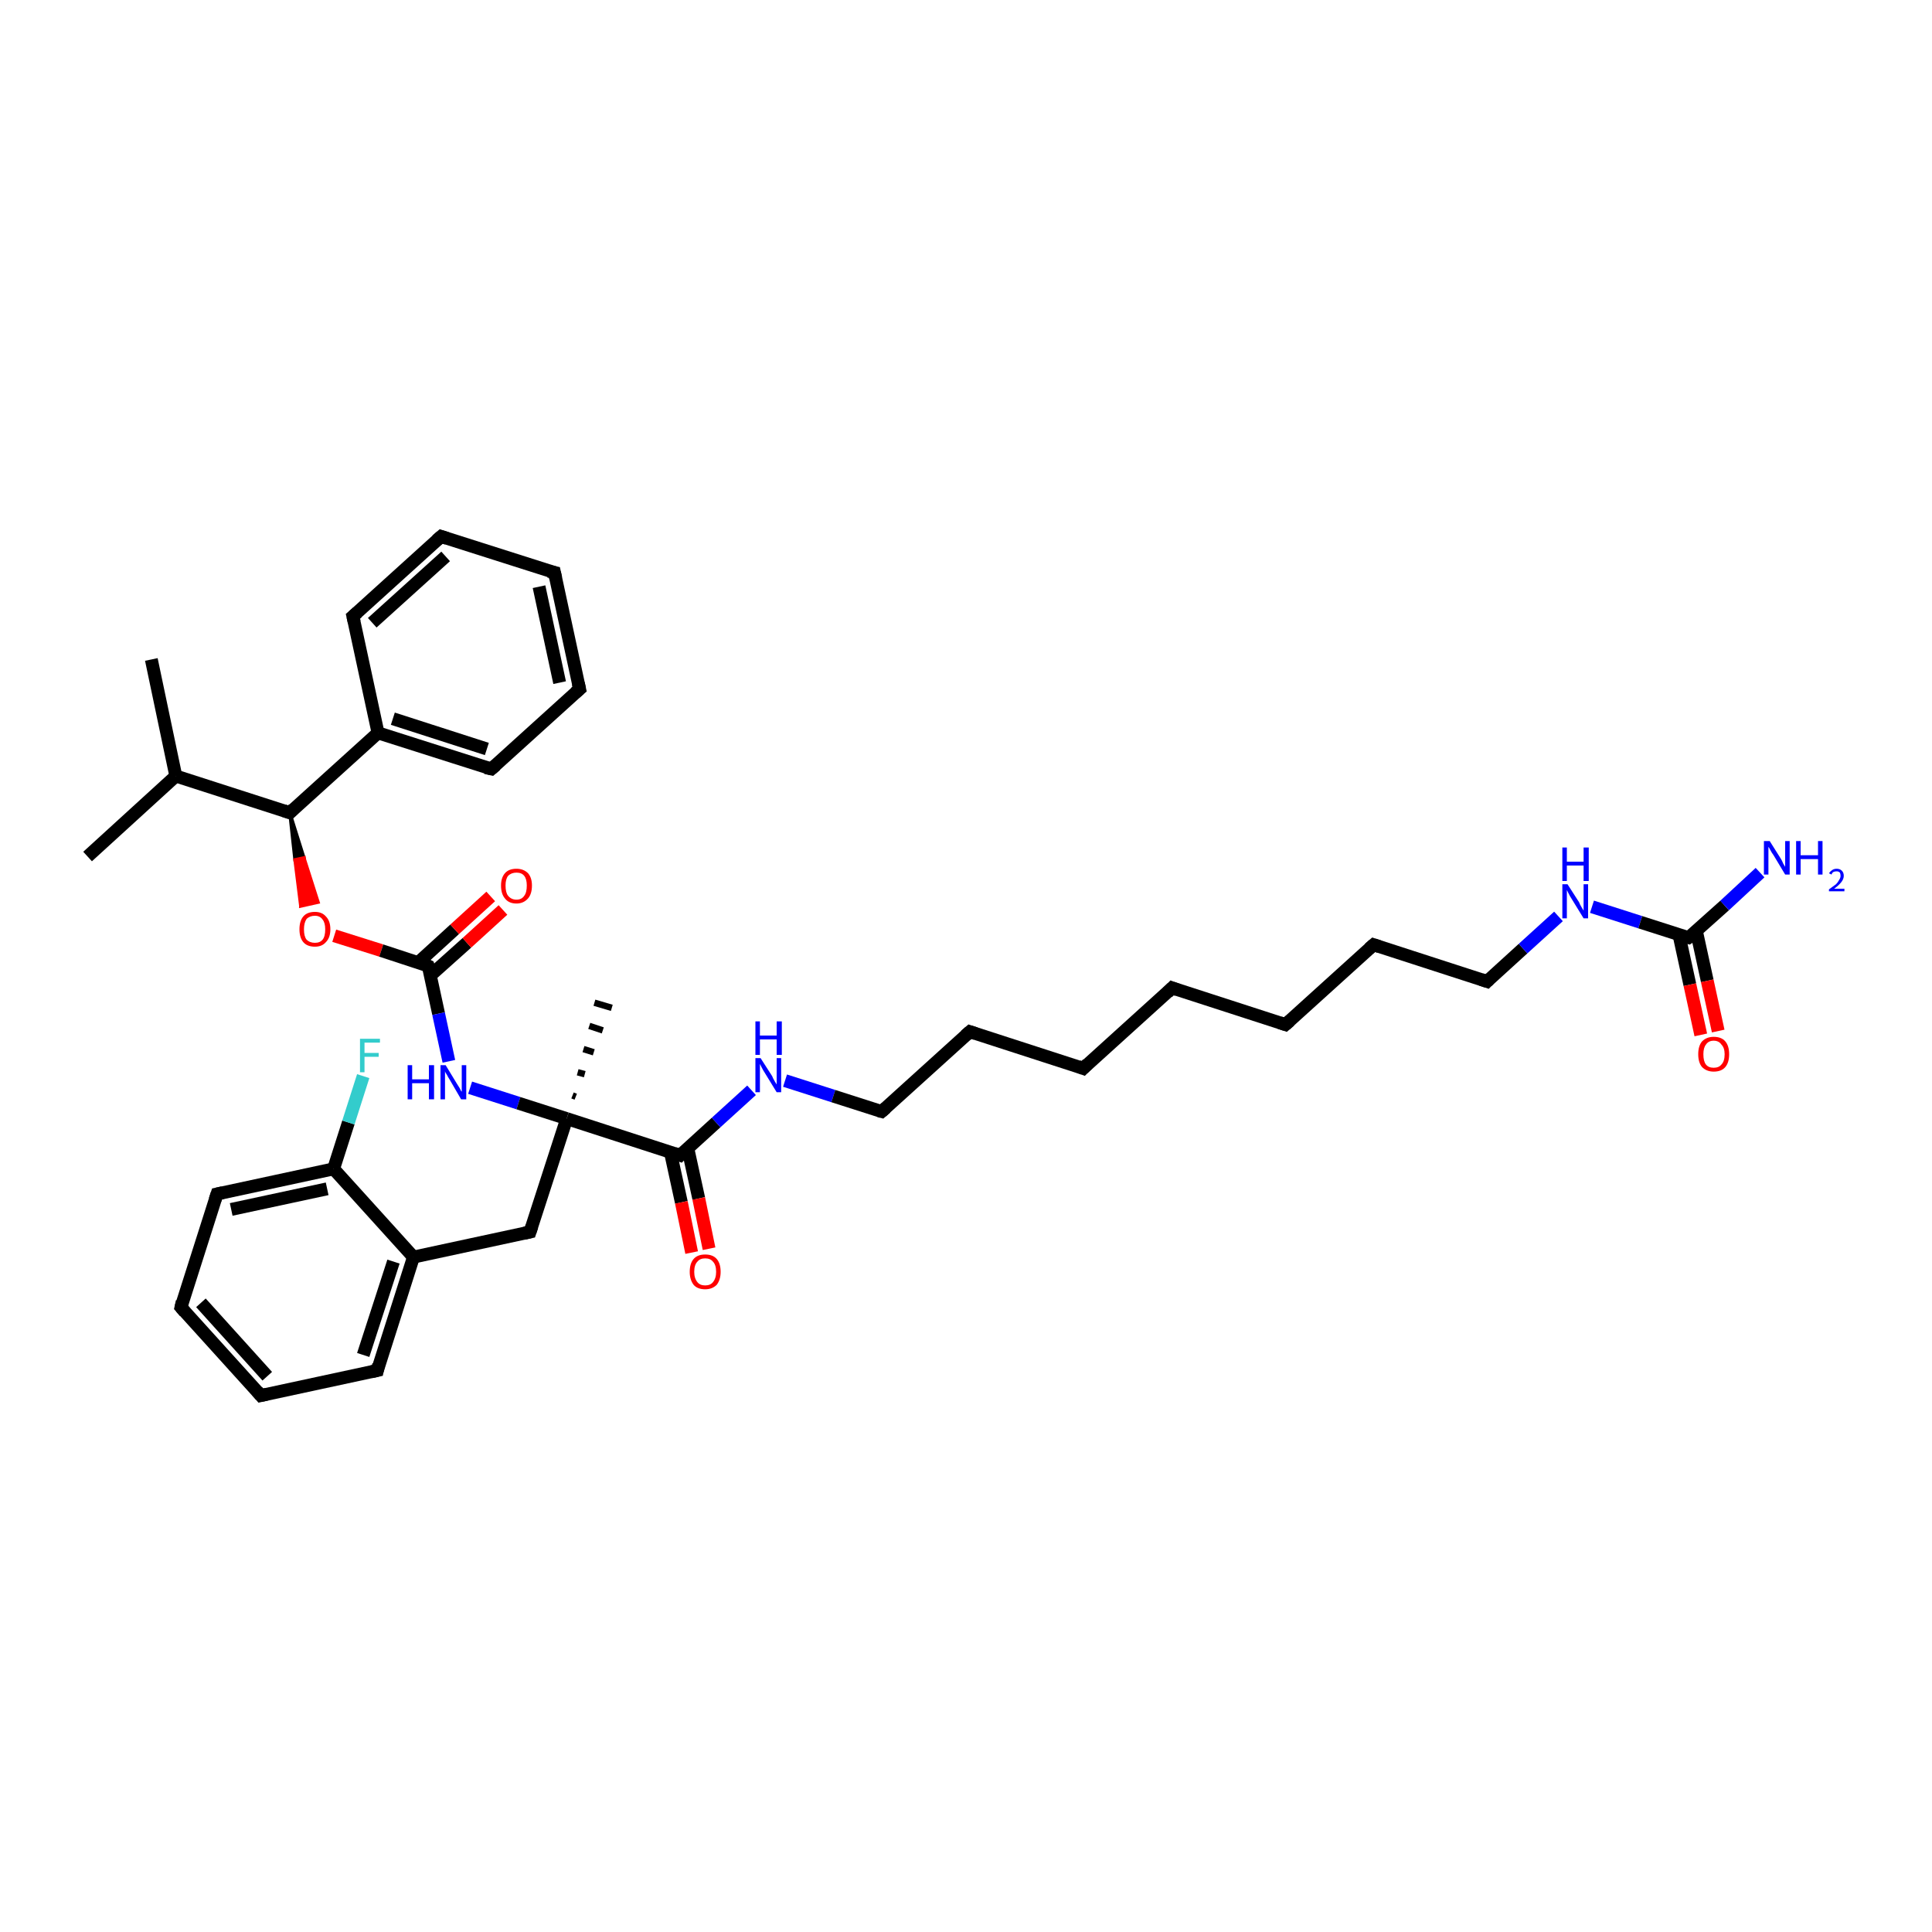 <?xml version='1.0' encoding='iso-8859-1'?>
<svg version='1.1' baseProfile='full'
              xmlns='http://www.w3.org/2000/svg'
                      xmlns:rdkit='http://www.rdkit.org/xml'
                      xmlns:xlink='http://www.w3.org/1999/xlink'
                  xml:space='preserve'
width='300px' height='300px' viewBox='0 0 300 300'>
<!-- END OF HEADER -->
<rect style='opacity:1.0;fill:#FFFFFF;stroke:none' width='300.0' height='300.0' x='0.0' y='0.0'> </rect>
<path class='bond-0 atom-0 atom-1' d='M 23.5,102.4 L 27.3,120.5' style='fill:none;fill-rule:evenodd;stroke:#000000;stroke-width:2.0px;stroke-linecap:butt;stroke-linejoin:miter;stroke-opacity:1' />
<path class='bond-1 atom-1 atom-2' d='M 27.3,120.5 L 13.6,133.0' style='fill:none;fill-rule:evenodd;stroke:#000000;stroke-width:2.0px;stroke-linecap:butt;stroke-linejoin:miter;stroke-opacity:1' />
<path class='bond-2 atom-1 atom-3' d='M 27.3,120.5 L 45.0,126.2' style='fill:none;fill-rule:evenodd;stroke:#000000;stroke-width:2.0px;stroke-linecap:butt;stroke-linejoin:miter;stroke-opacity:1' />
<path class='bond-3 atom-3 atom-4' d='M 45.0,126.2 L 47.2,133.2 L 45.8,133.5 Z' style='fill:#000000;fill-rule:evenodd;fill-opacity:1;stroke:#000000;stroke-width:0.5px;stroke-linecap:butt;stroke-linejoin:miter;stroke-opacity:1;' />
<path class='bond-3 atom-3 atom-4' d='M 47.2,133.2 L 46.7,140.7 L 49.4,140.1 Z' style='fill:#FF0000;fill-rule:evenodd;fill-opacity:1;stroke:#FF0000;stroke-width:0.5px;stroke-linecap:butt;stroke-linejoin:miter;stroke-opacity:1;' />
<path class='bond-3 atom-3 atom-4' d='M 47.2,133.2 L 45.8,133.5 L 46.7,140.7 Z' style='fill:#FF0000;fill-rule:evenodd;fill-opacity:1;stroke:#FF0000;stroke-width:0.5px;stroke-linecap:butt;stroke-linejoin:miter;stroke-opacity:1;' />
<path class='bond-4 atom-4 atom-5' d='M 51.9,145.3 L 59.2,147.6' style='fill:none;fill-rule:evenodd;stroke:#FF0000;stroke-width:2.0px;stroke-linecap:butt;stroke-linejoin:miter;stroke-opacity:1' />
<path class='bond-4 atom-4 atom-5' d='M 59.2,147.6 L 66.5,150.0' style='fill:none;fill-rule:evenodd;stroke:#000000;stroke-width:2.0px;stroke-linecap:butt;stroke-linejoin:miter;stroke-opacity:1' />
<path class='bond-5 atom-5 atom-6' d='M 66.8,151.5 L 72.5,146.4' style='fill:none;fill-rule:evenodd;stroke:#000000;stroke-width:2.0px;stroke-linecap:butt;stroke-linejoin:miter;stroke-opacity:1' />
<path class='bond-5 atom-5 atom-6' d='M 72.5,146.4 L 78.1,141.3' style='fill:none;fill-rule:evenodd;stroke:#FF0000;stroke-width:2.0px;stroke-linecap:butt;stroke-linejoin:miter;stroke-opacity:1' />
<path class='bond-5 atom-5 atom-6' d='M 64.9,149.5 L 70.6,144.3' style='fill:none;fill-rule:evenodd;stroke:#000000;stroke-width:2.0px;stroke-linecap:butt;stroke-linejoin:miter;stroke-opacity:1' />
<path class='bond-5 atom-5 atom-6' d='M 70.6,144.3 L 76.2,139.2' style='fill:none;fill-rule:evenodd;stroke:#FF0000;stroke-width:2.0px;stroke-linecap:butt;stroke-linejoin:miter;stroke-opacity:1' />
<path class='bond-6 atom-5 atom-7' d='M 66.5,150.0 L 68.1,157.4' style='fill:none;fill-rule:evenodd;stroke:#000000;stroke-width:2.0px;stroke-linecap:butt;stroke-linejoin:miter;stroke-opacity:1' />
<path class='bond-6 atom-5 atom-7' d='M 68.1,157.4 L 69.7,164.8' style='fill:none;fill-rule:evenodd;stroke:#0000FF;stroke-width:2.0px;stroke-linecap:butt;stroke-linejoin:miter;stroke-opacity:1' />
<path class='bond-7 atom-7 atom-8' d='M 73.0,168.9 L 80.5,171.3' style='fill:none;fill-rule:evenodd;stroke:#0000FF;stroke-width:2.0px;stroke-linecap:butt;stroke-linejoin:miter;stroke-opacity:1' />
<path class='bond-7 atom-7 atom-8' d='M 80.5,171.3 L 88.0,173.7' style='fill:none;fill-rule:evenodd;stroke:#000000;stroke-width:2.0px;stroke-linecap:butt;stroke-linejoin:miter;stroke-opacity:1' />
<path class='bond-8 atom-8 atom-9' d='M 88.9,170.1 L 89.4,170.3' style='fill:none;fill-rule:evenodd;stroke:#000000;stroke-width:1.0px;stroke-linecap:butt;stroke-linejoin:miter;stroke-opacity:1' />
<path class='bond-8 atom-8 atom-9' d='M 89.7,166.5 L 90.8,166.8' style='fill:none;fill-rule:evenodd;stroke:#000000;stroke-width:1.0px;stroke-linecap:butt;stroke-linejoin:miter;stroke-opacity:1' />
<path class='bond-8 atom-8 atom-9' d='M 90.6,162.9 L 92.2,163.4' style='fill:none;fill-rule:evenodd;stroke:#000000;stroke-width:1.0px;stroke-linecap:butt;stroke-linejoin:miter;stroke-opacity:1' />
<path class='bond-8 atom-8 atom-9' d='M 91.5,159.3 L 93.6,160.0' style='fill:none;fill-rule:evenodd;stroke:#000000;stroke-width:1.0px;stroke-linecap:butt;stroke-linejoin:miter;stroke-opacity:1' />
<path class='bond-8 atom-8 atom-9' d='M 92.3,155.7 L 95.0,156.5' style='fill:none;fill-rule:evenodd;stroke:#000000;stroke-width:1.0px;stroke-linecap:butt;stroke-linejoin:miter;stroke-opacity:1' />
<path class='bond-9 atom-8 atom-10' d='M 88.0,173.7 L 82.3,191.3' style='fill:none;fill-rule:evenodd;stroke:#000000;stroke-width:2.0px;stroke-linecap:butt;stroke-linejoin:miter;stroke-opacity:1' />
<path class='bond-10 atom-10 atom-11' d='M 82.3,191.3 L 64.2,195.2' style='fill:none;fill-rule:evenodd;stroke:#000000;stroke-width:2.0px;stroke-linecap:butt;stroke-linejoin:miter;stroke-opacity:1' />
<path class='bond-11 atom-11 atom-12' d='M 64.2,195.2 L 58.6,212.8' style='fill:none;fill-rule:evenodd;stroke:#000000;stroke-width:2.0px;stroke-linecap:butt;stroke-linejoin:miter;stroke-opacity:1' />
<path class='bond-11 atom-11 atom-12' d='M 61.1,195.9 L 56.4,210.4' style='fill:none;fill-rule:evenodd;stroke:#000000;stroke-width:2.0px;stroke-linecap:butt;stroke-linejoin:miter;stroke-opacity:1' />
<path class='bond-12 atom-12 atom-13' d='M 58.6,212.8 L 40.5,216.7' style='fill:none;fill-rule:evenodd;stroke:#000000;stroke-width:2.0px;stroke-linecap:butt;stroke-linejoin:miter;stroke-opacity:1' />
<path class='bond-13 atom-13 atom-14' d='M 40.5,216.7 L 28.1,203.0' style='fill:none;fill-rule:evenodd;stroke:#000000;stroke-width:2.0px;stroke-linecap:butt;stroke-linejoin:miter;stroke-opacity:1' />
<path class='bond-13 atom-13 atom-14' d='M 41.5,213.7 L 31.2,202.3' style='fill:none;fill-rule:evenodd;stroke:#000000;stroke-width:2.0px;stroke-linecap:butt;stroke-linejoin:miter;stroke-opacity:1' />
<path class='bond-14 atom-14 atom-15' d='M 28.1,203.0 L 33.7,185.4' style='fill:none;fill-rule:evenodd;stroke:#000000;stroke-width:2.0px;stroke-linecap:butt;stroke-linejoin:miter;stroke-opacity:1' />
<path class='bond-15 atom-15 atom-16' d='M 33.7,185.4 L 51.8,181.5' style='fill:none;fill-rule:evenodd;stroke:#000000;stroke-width:2.0px;stroke-linecap:butt;stroke-linejoin:miter;stroke-opacity:1' />
<path class='bond-15 atom-15 atom-16' d='M 35.9,187.8 L 50.8,184.6' style='fill:none;fill-rule:evenodd;stroke:#000000;stroke-width:2.0px;stroke-linecap:butt;stroke-linejoin:miter;stroke-opacity:1' />
<path class='bond-16 atom-16 atom-17' d='M 51.8,181.5 L 54.1,174.3' style='fill:none;fill-rule:evenodd;stroke:#000000;stroke-width:2.0px;stroke-linecap:butt;stroke-linejoin:miter;stroke-opacity:1' />
<path class='bond-16 atom-16 atom-17' d='M 54.1,174.3 L 56.4,167.1' style='fill:none;fill-rule:evenodd;stroke:#33CCCC;stroke-width:2.0px;stroke-linecap:butt;stroke-linejoin:miter;stroke-opacity:1' />
<path class='bond-17 atom-8 atom-18' d='M 88.0,173.7 L 105.6,179.4' style='fill:none;fill-rule:evenodd;stroke:#000000;stroke-width:2.0px;stroke-linecap:butt;stroke-linejoin:miter;stroke-opacity:1' />
<path class='bond-18 atom-18 atom-19' d='M 104.1,178.9 L 105.8,186.7' style='fill:none;fill-rule:evenodd;stroke:#000000;stroke-width:2.0px;stroke-linecap:butt;stroke-linejoin:miter;stroke-opacity:1' />
<path class='bond-18 atom-18 atom-19' d='M 105.8,186.7 L 107.4,194.5' style='fill:none;fill-rule:evenodd;stroke:#FF0000;stroke-width:2.0px;stroke-linecap:butt;stroke-linejoin:miter;stroke-opacity:1' />
<path class='bond-18 atom-18 atom-19' d='M 106.8,178.3 L 108.5,186.1' style='fill:none;fill-rule:evenodd;stroke:#000000;stroke-width:2.0px;stroke-linecap:butt;stroke-linejoin:miter;stroke-opacity:1' />
<path class='bond-18 atom-18 atom-19' d='M 108.5,186.1 L 110.1,193.9' style='fill:none;fill-rule:evenodd;stroke:#FF0000;stroke-width:2.0px;stroke-linecap:butt;stroke-linejoin:miter;stroke-opacity:1' />
<path class='bond-19 atom-18 atom-20' d='M 105.6,179.4 L 111.2,174.3' style='fill:none;fill-rule:evenodd;stroke:#000000;stroke-width:2.0px;stroke-linecap:butt;stroke-linejoin:miter;stroke-opacity:1' />
<path class='bond-19 atom-18 atom-20' d='M 111.2,174.3 L 116.7,169.3' style='fill:none;fill-rule:evenodd;stroke:#0000FF;stroke-width:2.0px;stroke-linecap:butt;stroke-linejoin:miter;stroke-opacity:1' />
<path class='bond-20 atom-20 atom-21' d='M 121.9,167.8 L 129.4,170.2' style='fill:none;fill-rule:evenodd;stroke:#0000FF;stroke-width:2.0px;stroke-linecap:butt;stroke-linejoin:miter;stroke-opacity:1' />
<path class='bond-20 atom-20 atom-21' d='M 129.4,170.2 L 136.9,172.6' style='fill:none;fill-rule:evenodd;stroke:#000000;stroke-width:2.0px;stroke-linecap:butt;stroke-linejoin:miter;stroke-opacity:1' />
<path class='bond-21 atom-21 atom-22' d='M 136.9,172.6 L 150.6,160.2' style='fill:none;fill-rule:evenodd;stroke:#000000;stroke-width:2.0px;stroke-linecap:butt;stroke-linejoin:miter;stroke-opacity:1' />
<path class='bond-22 atom-22 atom-23' d='M 150.6,160.2 L 168.2,165.9' style='fill:none;fill-rule:evenodd;stroke:#000000;stroke-width:2.0px;stroke-linecap:butt;stroke-linejoin:miter;stroke-opacity:1' />
<path class='bond-23 atom-23 atom-24' d='M 168.2,165.9 L 182.0,153.4' style='fill:none;fill-rule:evenodd;stroke:#000000;stroke-width:2.0px;stroke-linecap:butt;stroke-linejoin:miter;stroke-opacity:1' />
<path class='bond-24 atom-24 atom-25' d='M 182.0,153.4 L 199.6,159.1' style='fill:none;fill-rule:evenodd;stroke:#000000;stroke-width:2.0px;stroke-linecap:butt;stroke-linejoin:miter;stroke-opacity:1' />
<path class='bond-25 atom-25 atom-26' d='M 199.6,159.1 L 213.3,146.7' style='fill:none;fill-rule:evenodd;stroke:#000000;stroke-width:2.0px;stroke-linecap:butt;stroke-linejoin:miter;stroke-opacity:1' />
<path class='bond-26 atom-26 atom-27' d='M 213.3,146.7 L 230.9,152.4' style='fill:none;fill-rule:evenodd;stroke:#000000;stroke-width:2.0px;stroke-linecap:butt;stroke-linejoin:miter;stroke-opacity:1' />
<path class='bond-27 atom-27 atom-28' d='M 230.9,152.4 L 236.5,147.3' style='fill:none;fill-rule:evenodd;stroke:#000000;stroke-width:2.0px;stroke-linecap:butt;stroke-linejoin:miter;stroke-opacity:1' />
<path class='bond-27 atom-27 atom-28' d='M 236.5,147.3 L 242.0,142.3' style='fill:none;fill-rule:evenodd;stroke:#0000FF;stroke-width:2.0px;stroke-linecap:butt;stroke-linejoin:miter;stroke-opacity:1' />
<path class='bond-28 atom-28 atom-29' d='M 247.2,140.8 L 254.7,143.2' style='fill:none;fill-rule:evenodd;stroke:#0000FF;stroke-width:2.0px;stroke-linecap:butt;stroke-linejoin:miter;stroke-opacity:1' />
<path class='bond-28 atom-28 atom-29' d='M 254.7,143.2 L 262.2,145.6' style='fill:none;fill-rule:evenodd;stroke:#000000;stroke-width:2.0px;stroke-linecap:butt;stroke-linejoin:miter;stroke-opacity:1' />
<path class='bond-29 atom-29 atom-30' d='M 262.2,145.6 L 267.8,140.6' style='fill:none;fill-rule:evenodd;stroke:#000000;stroke-width:2.0px;stroke-linecap:butt;stroke-linejoin:miter;stroke-opacity:1' />
<path class='bond-29 atom-29 atom-30' d='M 267.8,140.6 L 273.3,135.5' style='fill:none;fill-rule:evenodd;stroke:#0000FF;stroke-width:2.0px;stroke-linecap:butt;stroke-linejoin:miter;stroke-opacity:1' />
<path class='bond-30 atom-29 atom-31' d='M 260.7,145.1 L 262.4,152.9' style='fill:none;fill-rule:evenodd;stroke:#000000;stroke-width:2.0px;stroke-linecap:butt;stroke-linejoin:miter;stroke-opacity:1' />
<path class='bond-30 atom-29 atom-31' d='M 262.4,152.9 L 264.1,160.7' style='fill:none;fill-rule:evenodd;stroke:#FF0000;stroke-width:2.0px;stroke-linecap:butt;stroke-linejoin:miter;stroke-opacity:1' />
<path class='bond-30 atom-29 atom-31' d='M 263.4,144.5 L 265.1,152.3' style='fill:none;fill-rule:evenodd;stroke:#000000;stroke-width:2.0px;stroke-linecap:butt;stroke-linejoin:miter;stroke-opacity:1' />
<path class='bond-30 atom-29 atom-31' d='M 265.1,152.3 L 266.8,160.1' style='fill:none;fill-rule:evenodd;stroke:#FF0000;stroke-width:2.0px;stroke-linecap:butt;stroke-linejoin:miter;stroke-opacity:1' />
<path class='bond-31 atom-3 atom-32' d='M 45.0,126.2 L 58.7,113.8' style='fill:none;fill-rule:evenodd;stroke:#000000;stroke-width:2.0px;stroke-linecap:butt;stroke-linejoin:miter;stroke-opacity:1' />
<path class='bond-32 atom-32 atom-33' d='M 58.7,113.8 L 76.3,119.4' style='fill:none;fill-rule:evenodd;stroke:#000000;stroke-width:2.0px;stroke-linecap:butt;stroke-linejoin:miter;stroke-opacity:1' />
<path class='bond-32 atom-32 atom-33' d='M 61.0,111.6 L 75.6,116.3' style='fill:none;fill-rule:evenodd;stroke:#000000;stroke-width:2.0px;stroke-linecap:butt;stroke-linejoin:miter;stroke-opacity:1' />
<path class='bond-33 atom-33 atom-34' d='M 76.3,119.4 L 90.0,107.0' style='fill:none;fill-rule:evenodd;stroke:#000000;stroke-width:2.0px;stroke-linecap:butt;stroke-linejoin:miter;stroke-opacity:1' />
<path class='bond-34 atom-34 atom-35' d='M 90.0,107.0 L 86.1,88.9' style='fill:none;fill-rule:evenodd;stroke:#000000;stroke-width:2.0px;stroke-linecap:butt;stroke-linejoin:miter;stroke-opacity:1' />
<path class='bond-34 atom-34 atom-35' d='M 86.9,106.0 L 83.7,91.1' style='fill:none;fill-rule:evenodd;stroke:#000000;stroke-width:2.0px;stroke-linecap:butt;stroke-linejoin:miter;stroke-opacity:1' />
<path class='bond-35 atom-35 atom-36' d='M 86.1,88.9 L 68.5,83.3' style='fill:none;fill-rule:evenodd;stroke:#000000;stroke-width:2.0px;stroke-linecap:butt;stroke-linejoin:miter;stroke-opacity:1' />
<path class='bond-36 atom-36 atom-37' d='M 68.5,83.3 L 54.8,95.7' style='fill:none;fill-rule:evenodd;stroke:#000000;stroke-width:2.0px;stroke-linecap:butt;stroke-linejoin:miter;stroke-opacity:1' />
<path class='bond-36 atom-36 atom-37' d='M 69.2,86.4 L 57.8,96.7' style='fill:none;fill-rule:evenodd;stroke:#000000;stroke-width:2.0px;stroke-linecap:butt;stroke-linejoin:miter;stroke-opacity:1' />
<path class='bond-37 atom-16 atom-11' d='M 51.8,181.5 L 64.2,195.2' style='fill:none;fill-rule:evenodd;stroke:#000000;stroke-width:2.0px;stroke-linecap:butt;stroke-linejoin:miter;stroke-opacity:1' />
<path class='bond-38 atom-37 atom-32' d='M 54.8,95.7 L 58.7,113.8' style='fill:none;fill-rule:evenodd;stroke:#000000;stroke-width:2.0px;stroke-linecap:butt;stroke-linejoin:miter;stroke-opacity:1' />
<path d='M 44.1,125.9 L 45.0,126.2 L 45.6,125.6' style='fill:none;stroke:#000000;stroke-width:2.0px;stroke-linecap:butt;stroke-linejoin:miter;stroke-opacity:1;' />
<path d='M 66.1,149.8 L 66.5,150.0 L 66.6,150.3' style='fill:none;stroke:#000000;stroke-width:2.0px;stroke-linecap:butt;stroke-linejoin:miter;stroke-opacity:1;' />
<path d='M 82.6,190.4 L 82.3,191.3 L 81.4,191.5' style='fill:none;stroke:#000000;stroke-width:2.0px;stroke-linecap:butt;stroke-linejoin:miter;stroke-opacity:1;' />
<path d='M 58.8,211.9 L 58.6,212.8 L 57.7,213.0' style='fill:none;stroke:#000000;stroke-width:2.0px;stroke-linecap:butt;stroke-linejoin:miter;stroke-opacity:1;' />
<path d='M 41.4,216.5 L 40.5,216.7 L 39.9,216.0' style='fill:none;stroke:#000000;stroke-width:2.0px;stroke-linecap:butt;stroke-linejoin:miter;stroke-opacity:1;' />
<path d='M 28.7,203.7 L 28.1,203.0 L 28.3,202.1' style='fill:none;stroke:#000000;stroke-width:2.0px;stroke-linecap:butt;stroke-linejoin:miter;stroke-opacity:1;' />
<path d='M 33.4,186.3 L 33.7,185.4 L 34.6,185.2' style='fill:none;stroke:#000000;stroke-width:2.0px;stroke-linecap:butt;stroke-linejoin:miter;stroke-opacity:1;' />
<path d='M 104.7,179.1 L 105.6,179.4 L 105.9,179.1' style='fill:none;stroke:#000000;stroke-width:2.0px;stroke-linecap:butt;stroke-linejoin:miter;stroke-opacity:1;' />
<path d='M 136.5,172.5 L 136.9,172.6 L 137.6,172.0' style='fill:none;stroke:#000000;stroke-width:2.0px;stroke-linecap:butt;stroke-linejoin:miter;stroke-opacity:1;' />
<path d='M 149.9,160.8 L 150.6,160.2 L 151.5,160.5' style='fill:none;stroke:#000000;stroke-width:2.0px;stroke-linecap:butt;stroke-linejoin:miter;stroke-opacity:1;' />
<path d='M 167.4,165.6 L 168.2,165.9 L 168.9,165.2' style='fill:none;stroke:#000000;stroke-width:2.0px;stroke-linecap:butt;stroke-linejoin:miter;stroke-opacity:1;' />
<path d='M 181.3,154.1 L 182.0,153.4 L 182.8,153.7' style='fill:none;stroke:#000000;stroke-width:2.0px;stroke-linecap:butt;stroke-linejoin:miter;stroke-opacity:1;' />
<path d='M 198.7,158.8 L 199.6,159.1 L 200.3,158.5' style='fill:none;stroke:#000000;stroke-width:2.0px;stroke-linecap:butt;stroke-linejoin:miter;stroke-opacity:1;' />
<path d='M 212.6,147.3 L 213.3,146.7 L 214.2,147.0' style='fill:none;stroke:#000000;stroke-width:2.0px;stroke-linecap:butt;stroke-linejoin:miter;stroke-opacity:1;' />
<path d='M 230.0,152.1 L 230.9,152.4 L 231.2,152.1' style='fill:none;stroke:#000000;stroke-width:2.0px;stroke-linecap:butt;stroke-linejoin:miter;stroke-opacity:1;' />
<path d='M 261.8,145.5 L 262.2,145.6 L 262.5,145.4' style='fill:none;stroke:#000000;stroke-width:2.0px;stroke-linecap:butt;stroke-linejoin:miter;stroke-opacity:1;' />
<path d='M 75.4,119.2 L 76.3,119.4 L 77.0,118.8' style='fill:none;stroke:#000000;stroke-width:2.0px;stroke-linecap:butt;stroke-linejoin:miter;stroke-opacity:1;' />
<path d='M 89.3,107.6 L 90.0,107.0 L 89.8,106.1' style='fill:none;stroke:#000000;stroke-width:2.0px;stroke-linecap:butt;stroke-linejoin:miter;stroke-opacity:1;' />
<path d='M 86.3,89.8 L 86.1,88.9 L 85.2,88.7' style='fill:none;stroke:#000000;stroke-width:2.0px;stroke-linecap:butt;stroke-linejoin:miter;stroke-opacity:1;' />
<path d='M 69.4,83.6 L 68.5,83.3 L 67.8,83.9' style='fill:none;stroke:#000000;stroke-width:2.0px;stroke-linecap:butt;stroke-linejoin:miter;stroke-opacity:1;' />
<path d='M 55.5,95.1 L 54.8,95.7 L 55.0,96.6' style='fill:none;stroke:#000000;stroke-width:2.0px;stroke-linecap:butt;stroke-linejoin:miter;stroke-opacity:1;' />
<path class='atom-4' d='M 46.5 144.3
Q 46.5 143.0, 47.1 142.3
Q 47.7 141.6, 48.9 141.6
Q 50.0 141.6, 50.6 142.3
Q 51.3 143.0, 51.3 144.3
Q 51.3 145.6, 50.6 146.3
Q 50.0 147.0, 48.9 147.0
Q 47.7 147.0, 47.1 146.3
Q 46.5 145.6, 46.5 144.3
M 48.9 146.4
Q 49.7 146.4, 50.1 145.9
Q 50.5 145.4, 50.5 144.3
Q 50.5 143.3, 50.1 142.8
Q 49.7 142.2, 48.9 142.2
Q 48.1 142.2, 47.6 142.7
Q 47.2 143.3, 47.2 144.3
Q 47.2 145.4, 47.6 145.9
Q 48.1 146.4, 48.9 146.4
' fill='#FF0000'/>
<path class='atom-6' d='M 77.8 137.5
Q 77.8 136.3, 78.4 135.6
Q 79.0 134.9, 80.2 134.9
Q 81.3 134.9, 82.0 135.6
Q 82.6 136.3, 82.6 137.5
Q 82.6 138.8, 82.0 139.5
Q 81.3 140.3, 80.2 140.3
Q 79.0 140.3, 78.4 139.5
Q 77.8 138.8, 77.8 137.5
M 80.2 139.7
Q 81.0 139.7, 81.4 139.1
Q 81.8 138.6, 81.8 137.5
Q 81.8 136.5, 81.4 136.0
Q 81.0 135.5, 80.2 135.5
Q 79.4 135.5, 78.9 136.0
Q 78.5 136.5, 78.5 137.5
Q 78.5 138.6, 78.9 139.1
Q 79.4 139.7, 80.2 139.7
' fill='#FF0000'/>
<path class='atom-7' d='M 63.3 165.4
L 64.0 165.4
L 64.0 167.6
L 66.6 167.6
L 66.6 165.4
L 67.4 165.4
L 67.4 170.7
L 66.6 170.7
L 66.6 168.2
L 64.0 168.2
L 64.0 170.7
L 63.3 170.7
L 63.3 165.4
' fill='#0000FF'/>
<path class='atom-7' d='M 69.2 165.4
L 70.9 168.2
Q 71.1 168.5, 71.4 169.0
Q 71.6 169.5, 71.7 169.5
L 71.7 165.4
L 72.4 165.4
L 72.4 170.7
L 71.6 170.7
L 69.8 167.6
Q 69.6 167.3, 69.4 166.9
Q 69.1 166.5, 69.1 166.3
L 69.1 170.7
L 68.4 170.7
L 68.4 165.4
L 69.2 165.4
' fill='#0000FF'/>
<path class='atom-17' d='M 55.9 161.3
L 59.0 161.3
L 59.0 161.9
L 56.6 161.9
L 56.6 163.5
L 58.8 163.5
L 58.8 164.1
L 56.6 164.1
L 56.6 166.5
L 55.9 166.5
L 55.9 161.3
' fill='#33CCCC'/>
<path class='atom-19' d='M 107.1 197.5
Q 107.1 196.2, 107.7 195.5
Q 108.3 194.8, 109.5 194.8
Q 110.7 194.8, 111.3 195.5
Q 111.9 196.2, 111.9 197.5
Q 111.9 198.7, 111.3 199.5
Q 110.6 200.2, 109.5 200.2
Q 108.3 200.2, 107.7 199.5
Q 107.1 198.7, 107.1 197.5
M 109.5 199.6
Q 110.3 199.6, 110.7 199.1
Q 111.2 198.5, 111.2 197.5
Q 111.2 196.4, 110.7 195.9
Q 110.3 195.4, 109.5 195.4
Q 108.7 195.4, 108.3 195.9
Q 107.8 196.4, 107.8 197.5
Q 107.8 198.5, 108.3 199.1
Q 108.7 199.6, 109.5 199.6
' fill='#FF0000'/>
<path class='atom-20' d='M 118.1 164.3
L 119.9 167.1
Q 120.0 167.4, 120.3 167.9
Q 120.6 168.4, 120.6 168.4
L 120.6 164.3
L 121.3 164.3
L 121.3 169.6
L 120.6 169.6
L 118.7 166.5
Q 118.5 166.2, 118.3 165.8
Q 118.1 165.4, 118.0 165.2
L 118.0 169.6
L 117.3 169.6
L 117.3 164.3
L 118.1 164.3
' fill='#0000FF'/>
<path class='atom-20' d='M 117.3 158.6
L 118.0 158.6
L 118.0 160.8
L 120.6 160.8
L 120.6 158.6
L 121.4 158.6
L 121.4 163.8
L 120.6 163.8
L 120.6 161.4
L 118.0 161.4
L 118.0 163.8
L 117.3 163.8
L 117.3 158.6
' fill='#0000FF'/>
<path class='atom-28' d='M 243.4 137.3
L 245.2 140.1
Q 245.3 140.4, 245.6 140.9
Q 245.9 141.4, 245.9 141.4
L 245.9 137.3
L 246.6 137.3
L 246.6 142.6
L 245.9 142.6
L 244.0 139.5
Q 243.8 139.2, 243.6 138.8
Q 243.4 138.4, 243.3 138.2
L 243.3 142.6
L 242.6 142.6
L 242.6 137.3
L 243.4 137.3
' fill='#0000FF'/>
<path class='atom-28' d='M 242.6 131.6
L 243.3 131.6
L 243.3 133.8
L 245.9 133.8
L 245.9 131.6
L 246.7 131.6
L 246.7 136.8
L 245.9 136.8
L 245.9 134.4
L 243.3 134.4
L 243.3 136.8
L 242.6 136.8
L 242.6 131.6
' fill='#0000FF'/>
<path class='atom-30' d='M 274.8 130.6
L 276.5 133.3
Q 276.7 133.6, 276.9 134.1
Q 277.2 134.6, 277.2 134.6
L 277.2 130.6
L 277.9 130.6
L 277.9 135.8
L 277.2 135.8
L 275.4 132.8
Q 275.1 132.4, 274.9 132.0
Q 274.7 131.6, 274.6 131.5
L 274.6 135.8
L 273.9 135.8
L 273.9 130.6
L 274.8 130.6
' fill='#0000FF'/>
<path class='atom-30' d='M 278.9 130.6
L 279.6 130.6
L 279.6 132.8
L 282.3 132.8
L 282.3 130.6
L 283.0 130.6
L 283.0 135.8
L 282.3 135.8
L 282.3 133.4
L 279.6 133.4
L 279.6 135.8
L 278.9 135.8
L 278.9 130.6
' fill='#0000FF'/>
<path class='atom-30' d='M 284.0 135.6
Q 284.2 135.3, 284.5 135.1
Q 284.8 134.9, 285.2 134.9
Q 285.7 134.9, 286.0 135.2
Q 286.3 135.5, 286.3 136.0
Q 286.3 136.5, 285.9 137.0
Q 285.5 137.5, 284.8 138.0
L 286.4 138.0
L 286.4 138.4
L 284.0 138.4
L 284.0 138.1
Q 284.7 137.6, 285.1 137.3
Q 285.4 137.0, 285.6 136.6
Q 285.8 136.3, 285.8 136.0
Q 285.8 135.7, 285.7 135.5
Q 285.5 135.3, 285.2 135.3
Q 284.9 135.3, 284.7 135.4
Q 284.5 135.5, 284.4 135.8
L 284.0 135.6
' fill='#0000FF'/>
<path class='atom-31' d='M 263.7 163.7
Q 263.7 162.4, 264.3 161.7
Q 265.0 161.0, 266.1 161.0
Q 267.3 161.0, 267.9 161.7
Q 268.5 162.4, 268.5 163.7
Q 268.5 165.0, 267.9 165.7
Q 267.3 166.4, 266.1 166.4
Q 265.0 166.4, 264.3 165.7
Q 263.7 165.0, 263.7 163.7
M 266.1 165.8
Q 266.9 165.8, 267.3 165.3
Q 267.8 164.8, 267.8 163.7
Q 267.8 162.7, 267.3 162.2
Q 266.9 161.6, 266.1 161.6
Q 265.3 161.6, 264.9 162.2
Q 264.5 162.7, 264.5 163.7
Q 264.5 164.8, 264.9 165.3
Q 265.3 165.8, 266.1 165.8
' fill='#FF0000'/>
</svg>
